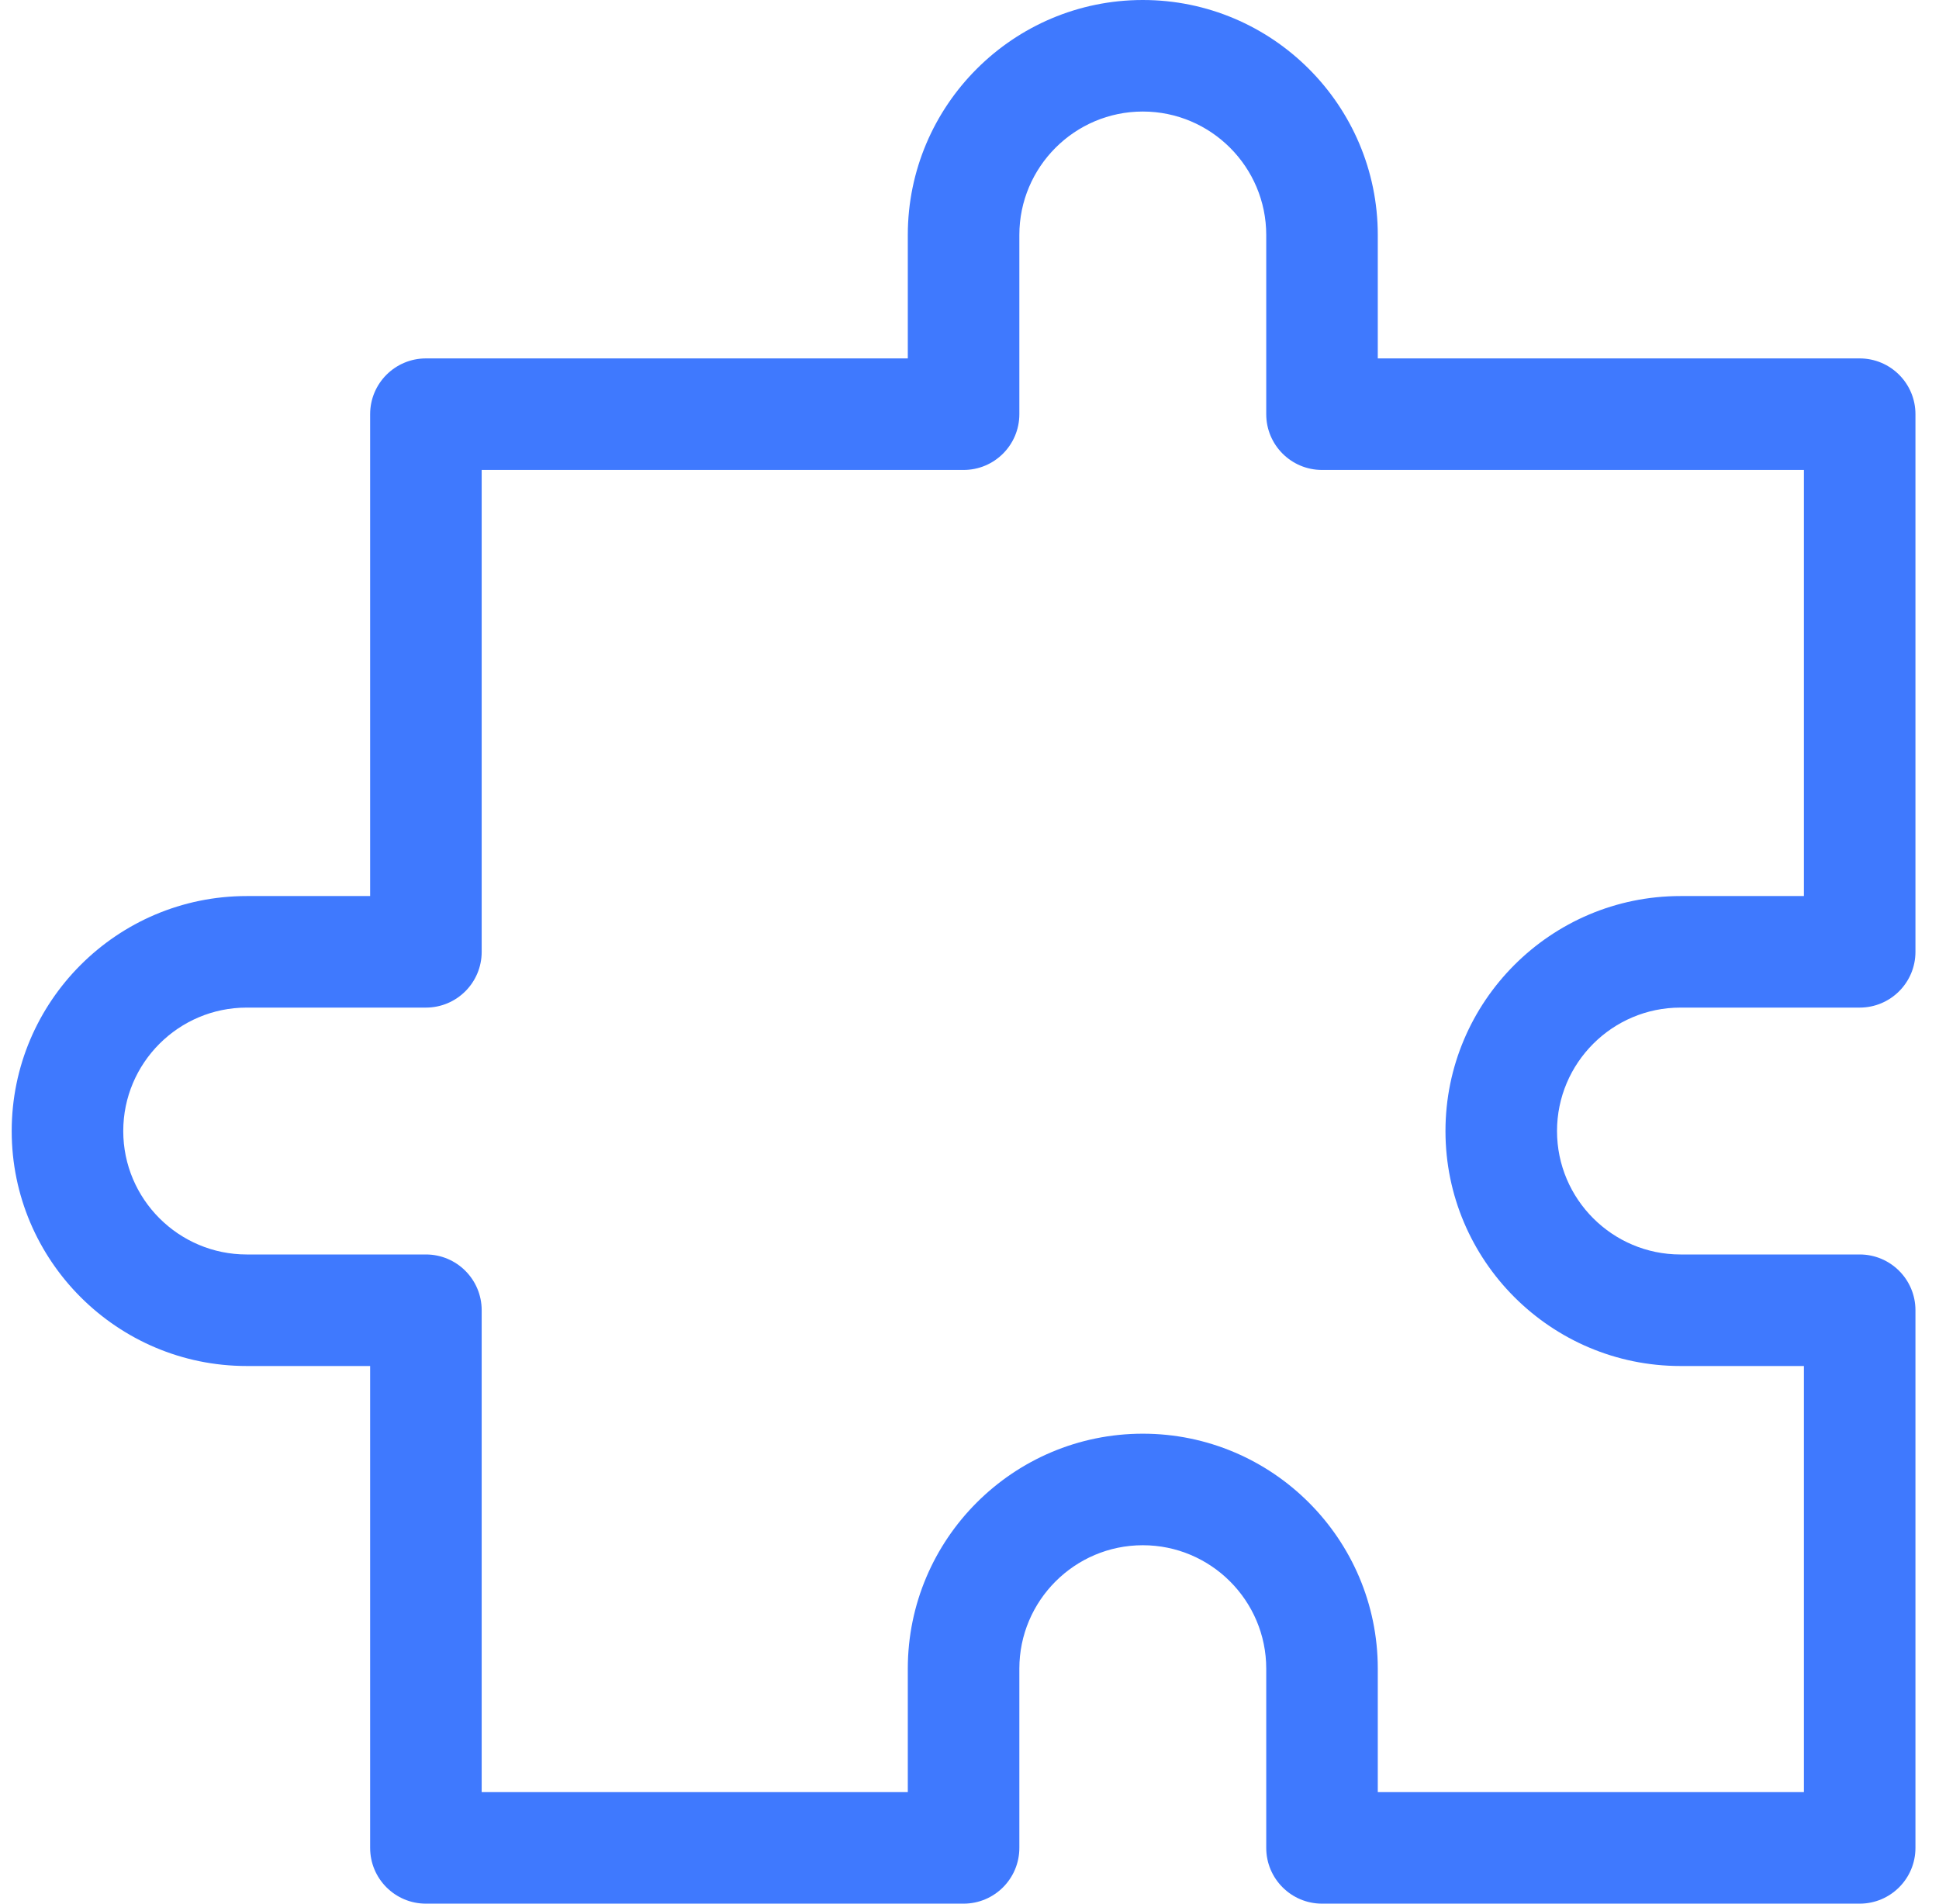 <svg width="55" height="54" viewBox="0 0 55 54" fill="none" xmlns="http://www.w3.org/2000/svg">
<g clip-path="url(#clip0_1448_2127)">
<path d="M47.666 28.582H52.75C53.624 28.582 54.332 27.874 54.332 27V11.749C54.332 10.876 53.624 10.167 52.75 10.167H39.081V6.666C39.081 2.99 36.091 0 32.416 0C28.74 0 25.75 2.99 25.75 6.666V10.167H12.081C11.207 10.167 10.499 10.876 10.499 11.749V25.418H6.998C3.322 25.418 0.332 28.408 0.332 32.084C0.332 35.759 3.322 38.749 6.998 38.749H10.499V52.418C10.499 53.292 11.207 54 12.081 54H27.332C28.206 54 28.914 53.292 28.914 52.418V47.334C28.914 45.404 30.485 43.833 32.416 43.833C34.346 43.833 35.917 45.404 35.917 47.334V52.418C35.917 53.292 36.626 54 37.499 54H52.75C53.624 54 54.332 53.292 54.332 52.418V37.167C54.332 36.294 53.624 35.585 52.75 35.585H47.666C45.736 35.585 44.165 34.014 44.165 32.084C44.165 30.153 45.736 28.582 47.666 28.582ZM47.666 38.749H51.168V50.836H39.081V47.334C39.081 43.659 36.091 40.669 32.416 40.669C28.74 40.669 25.75 43.659 25.75 47.334V50.836H13.663V37.167C13.663 36.294 12.955 35.585 12.081 35.585H6.998C5.067 35.585 3.496 34.014 3.496 32.084C3.496 30.153 5.067 28.582 6.998 28.582H12.081C12.955 28.582 13.663 27.874 13.663 27V13.331H27.332C28.206 13.331 28.914 12.623 28.914 11.749V6.666C28.914 4.735 30.485 3.164 32.416 3.164C34.346 3.164 35.917 4.735 35.917 6.666V11.749C35.917 12.623 36.626 13.331 37.499 13.331H51.168V25.418H47.666C43.991 25.418 41.001 28.408 41.001 32.084C41.001 35.759 43.991 38.749 47.666 38.749Z" fill="#3F79FE"/>
</g>
<defs>
<clipPath id="clip0_1448_2127">
<rect width="54" height="54" fill="white" transform="translate(0.332)"/>
</clipPath>
</defs>
</svg>
